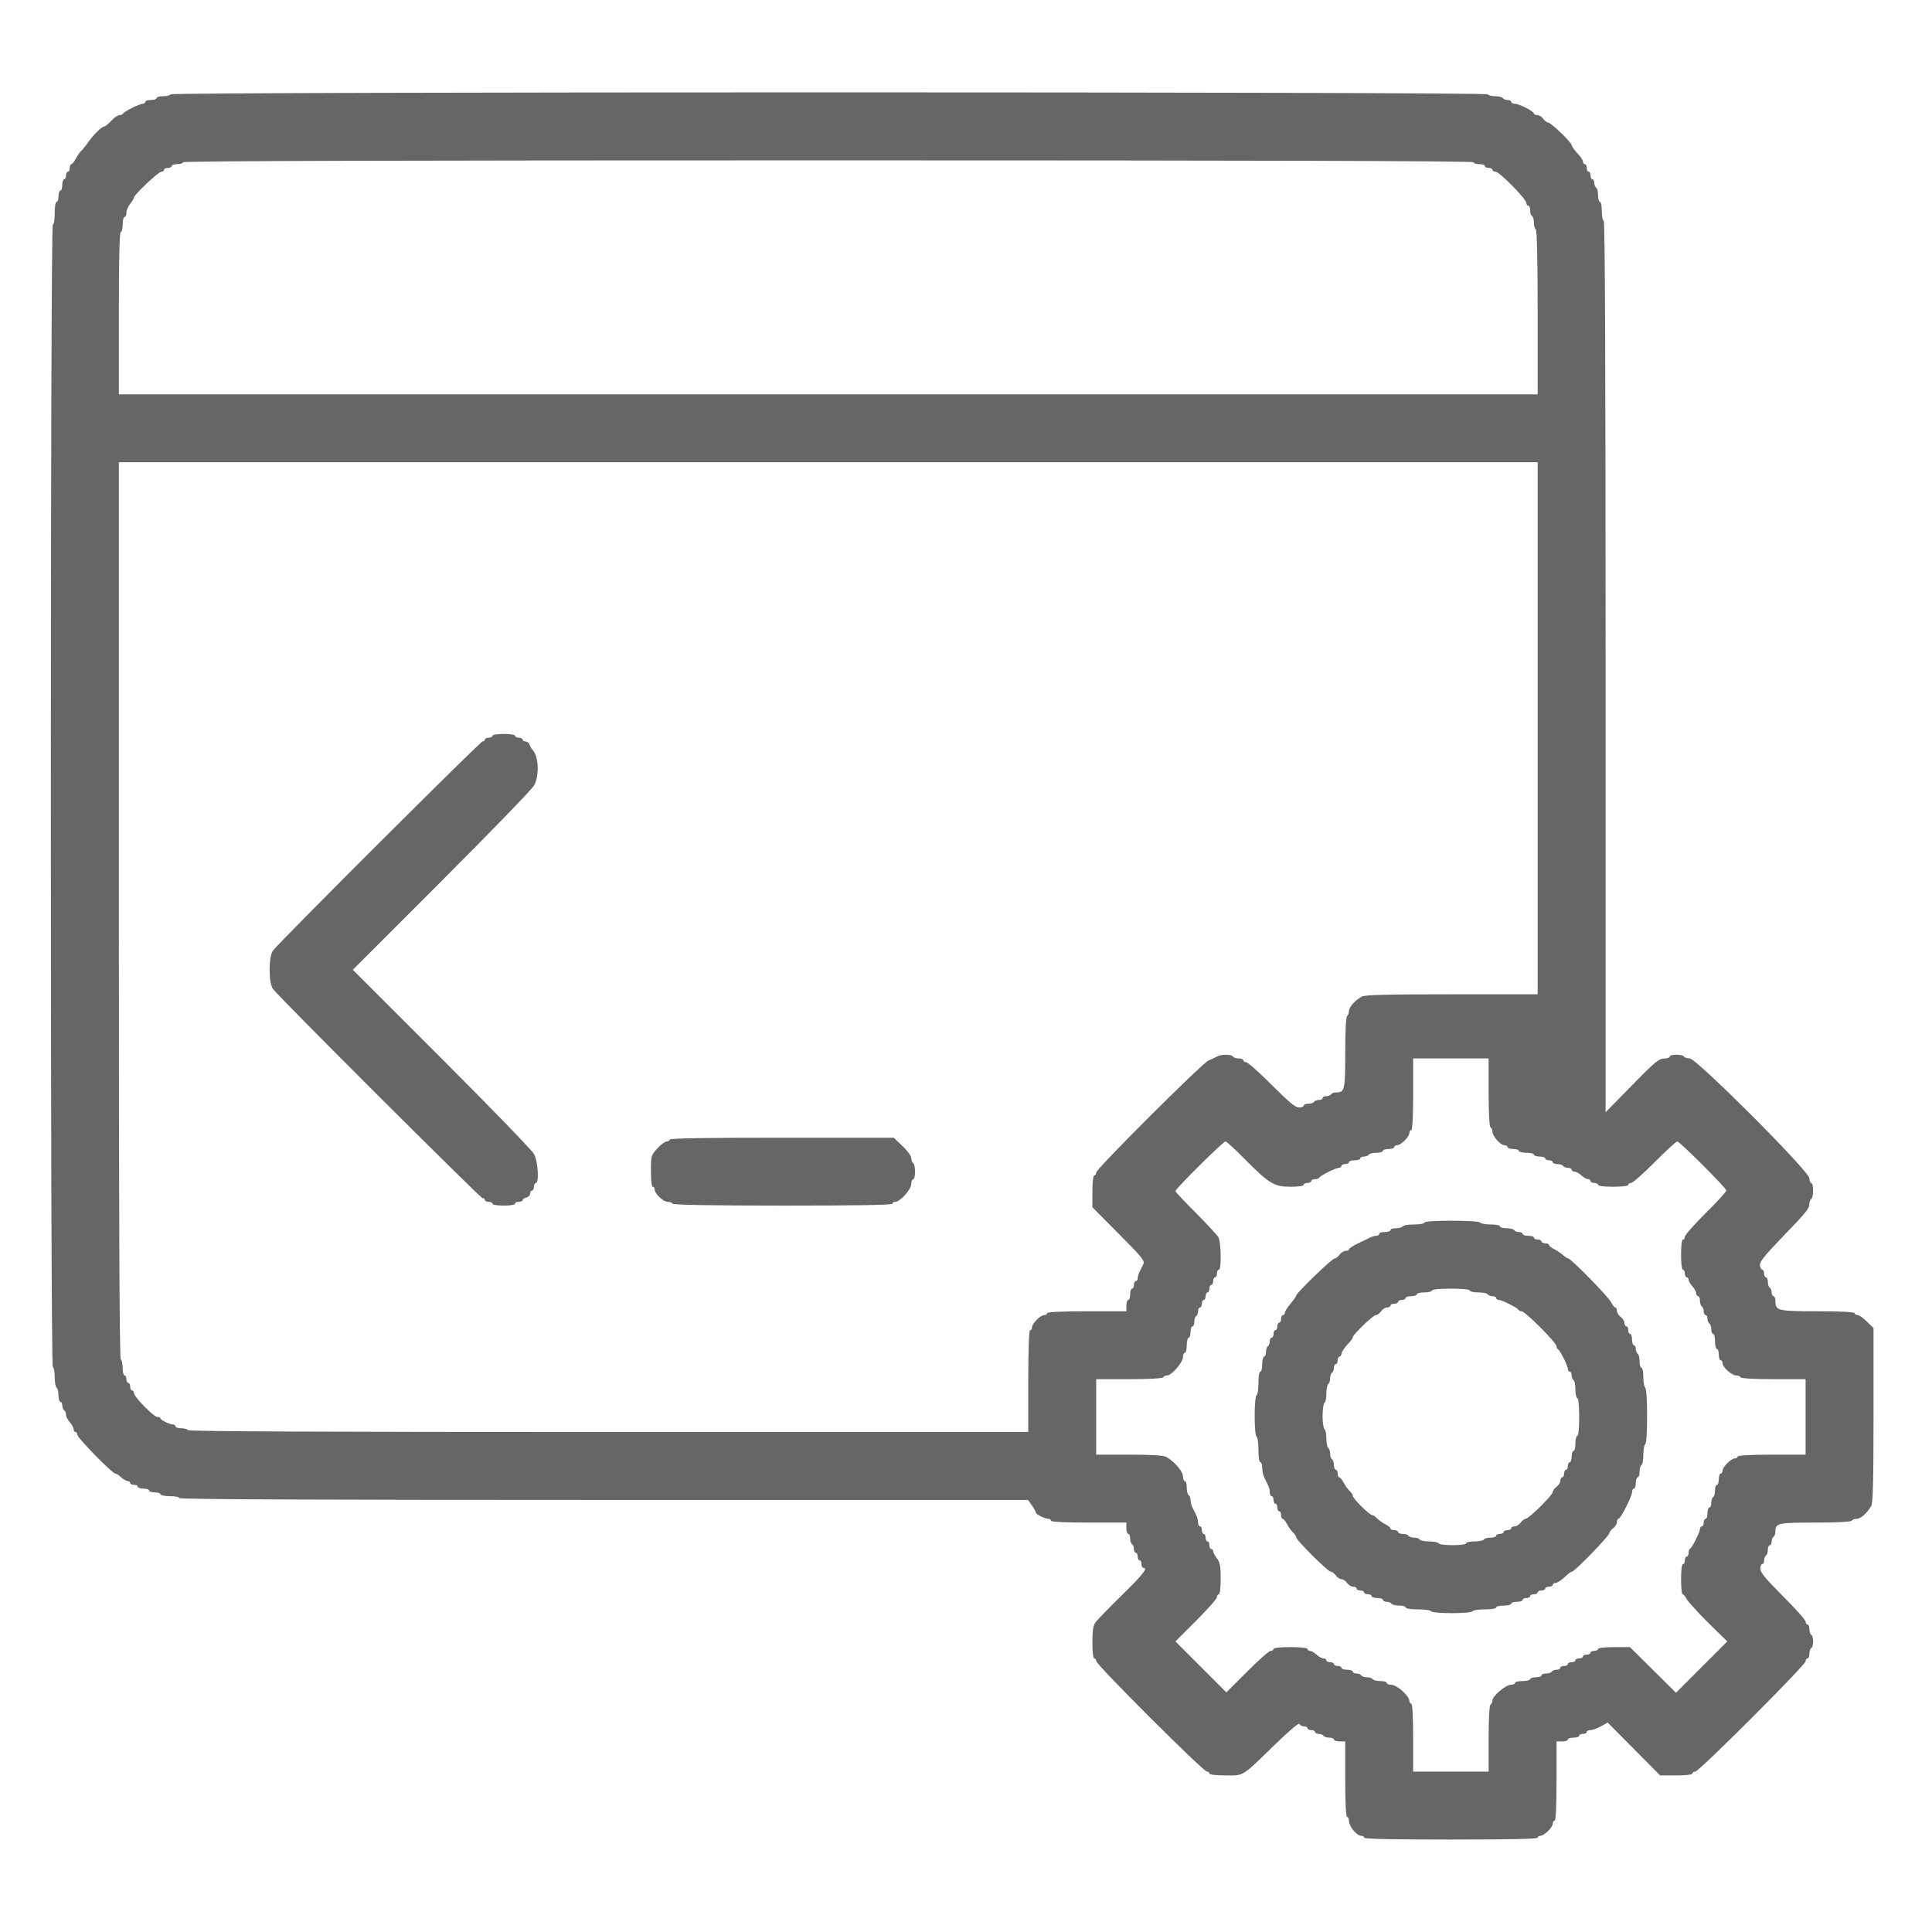 <svg width="256" height="256" viewBox="0 0 256 256" fill="none" xmlns="http://www.w3.org/2000/svg">
<path d="M22.625 12.5C22.55 12.625 22.075 12.75 21.6 12.75C21.125 12.75 20.75 12.85 20.75 13C20.75 13.125 20.425 13.25 20 13.25C19.6 13.25 19.25 13.35 19.25 13.5C19.25 13.625 19.1 13.75 18.9 13.75C18.475 13.75 16.4 14.8 16.3 15.05C16.25 15.175 16.05 15.25 15.825 15.25C15.625 15.25 15.125 15.575 14.75 16C14.375 16.4 13.95 16.75 13.825 16.75C13.5 16.775 12.425 17.8 11.75 18.75C11.425 19.225 10.975 19.8 10.75 20C10.55 20.2 10.225 20.675 10.025 21.05C9.825 21.45 9.575 21.75 9.45 21.75C9.35 21.75 9.25 21.975 9.25 22.25C9.25 22.525 9.15 22.75 9 22.75C8.875 22.75 8.75 22.975 8.75 23.25C8.75 23.525 8.65 23.75 8.5 23.75C8.375 23.75 8.25 24.075 8.25 24.5C8.25 24.9 8.15 25.25 8 25.25C7.875 25.25 7.75 25.575 7.75 26C7.75 26.4 7.65 26.75 7.5 26.75C7.35 26.75 7.25 27.425 7.25 28.25C7.25 29.075 7.15 29.75 7 29.75C6.65 29.75 6.65 180.9 7 181.125C7.15 181.2 7.25 181.825 7.25 182.5C7.25 183.175 7.375 183.8 7.5 183.875C7.65 183.95 7.75 184.425 7.75 184.9C7.75 185.375 7.875 185.75 8 185.75C8.15 185.75 8.25 185.975 8.25 186.225C8.25 186.5 8.375 186.8 8.5 186.875C8.65 186.95 8.75 187.225 8.75 187.475C8.75 187.7 8.975 188.15 9.25 188.45C9.525 188.75 9.75 189.15 9.75 189.375C9.75 189.575 9.875 189.75 10 189.75C10.15 189.75 10.25 189.925 10.25 190.125C10.25 190.525 14.875 195.25 15.275 195.25C15.4 195.25 15.75 195.475 16.05 195.75C16.35 196.025 16.75 196.25 16.925 196.25C17.1 196.25 17.25 196.35 17.25 196.5C17.25 196.625 17.475 196.75 17.75 196.75C18.025 196.75 18.25 196.85 18.25 197C18.25 197.125 18.6 197.25 19 197.25C19.425 197.25 19.75 197.35 19.75 197.5C19.75 197.625 20.1 197.75 20.5 197.75C20.925 197.75 21.25 197.85 21.25 198C21.25 198.125 21.825 198.25 22.5 198.25C23.2 198.25 23.75 198.35 23.75 198.5C23.75 198.675 42.65 198.75 79.975 198.75H136.225L136.725 199.475C137.025 199.875 137.25 200.3 137.25 200.425C137.25 200.65 138.45 201.25 138.925 201.25C139.1 201.25 139.25 201.35 139.25 201.5C139.25 201.65 141.075 201.75 144.25 201.75H149.25V202.5C149.25 202.9 149.375 203.25 149.5 203.25C149.65 203.25 149.75 203.525 149.75 203.85C149.75 204.2 149.875 204.55 150 204.625C150.15 204.7 150.25 205 150.25 205.275C150.25 205.525 150.375 205.75 150.5 205.75C150.65 205.75 150.75 205.975 150.75 206.25C150.75 206.525 150.875 206.75 151 206.75C151.15 206.75 151.25 206.975 151.25 207.25C151.25 207.525 151.375 207.75 151.5 207.75C152.15 207.75 151.5 208.575 148.675 211.35C146.975 213.025 145.4 214.625 145.175 214.95C144.85 215.375 144.75 216.025 144.75 217.625C144.75 218.875 144.85 219.75 145 219.75C145.15 219.75 145.25 219.9 145.25 220.1C145.25 220.575 159.45 234.75 159.925 234.75C160.1 234.75 160.25 234.85 160.25 235C160.25 235.15 161.125 235.25 162.375 235.25C164.875 235.25 164.45 235.525 168.85 231.25C170.725 229.425 172.1 228.25 172.175 228.425C172.25 228.6 172.5 228.75 172.775 228.75C173.025 228.75 173.25 228.85 173.25 229C173.25 229.125 173.475 229.25 173.75 229.25C174.025 229.25 174.25 229.35 174.25 229.5C174.25 229.625 174.475 229.75 174.725 229.75C175 229.75 175.3 229.85 175.375 230C175.45 230.125 175.8 230.25 176.15 230.25C176.475 230.25 176.75 230.35 176.75 230.5C176.75 230.625 177.1 230.75 177.5 230.75H178.25V235.75C178.25 238.925 178.35 240.75 178.5 240.75C178.65 240.75 178.75 241 178.75 241.3C178.75 242 179.775 243.25 180.35 243.25C180.575 243.25 180.75 243.35 180.75 243.5C180.75 243.675 184.75 243.75 192.25 243.75C199.75 243.75 203.75 243.675 203.75 243.5C203.75 243.35 203.925 243.25 204.125 243.25C204.625 243.25 205.75 242.125 205.75 241.625C205.75 241.425 205.875 241.25 206 241.25C206.15 241.25 206.25 239.325 206.25 236V230.75H207C207.425 230.75 207.75 230.625 207.75 230.5C207.75 230.35 208.1 230.25 208.5 230.25C208.925 230.25 209.25 230.125 209.25 230C209.25 229.85 209.475 229.75 209.75 229.75C210.025 229.75 210.25 229.625 210.25 229.5C210.25 229.35 210.475 229.25 210.75 229.25C211.025 229.25 211.625 229.025 212.125 228.75L213.025 228.25L216.5 231.75L219.975 235.25H222.125C223.375 235.25 224.25 235.15 224.25 235C224.25 234.85 224.425 234.75 224.625 234.75C225.125 234.75 239.25 220.625 239.25 220.125C239.25 219.925 239.375 219.75 239.5 219.75C239.65 219.75 239.75 219.475 239.75 219.15C239.75 218.8 239.875 218.45 240 218.375C240.15 218.3 240.25 217.9 240.25 217.5C240.25 217.1 240.15 216.7 240 216.625C239.875 216.55 239.75 216.2 239.75 215.85C239.75 215.525 239.65 215.25 239.5 215.25C239.375 215.25 239.25 215.075 239.25 214.875C239.25 214.65 237.9 213.15 236.25 211.5C234 209.25 233.25 208.35 233.25 207.875C233.25 207.525 233.375 207.25 233.5 207.25C233.65 207.25 233.75 207.025 233.75 206.775C233.75 206.5 233.875 206.2 234 206.125C234.125 206.05 234.25 205.7 234.25 205.35C234.25 205.025 234.375 204.75 234.5 204.75C234.65 204.75 234.75 204.525 234.75 204.275C234.75 204 234.875 203.7 235 203.625C235.15 203.55 235.25 203.225 235.25 202.9C235.25 201.825 235.6 201.75 240.525 201.75C243.4 201.75 245.275 201.65 245.375 201.5C245.45 201.35 245.75 201.25 246.025 201.25C246.55 201.25 247.4 200.5 247.95 199.55C248.175 199.15 248.25 196.25 248.25 187.5V175.975L247.375 175.125C246.9 174.65 246.35 174.25 246.125 174.25C245.925 174.25 245.75 174.125 245.75 174C245.75 173.85 243.95 173.75 240.85 173.75C235.55 173.75 235.25 173.675 235.25 172.4C235.25 172.05 235.15 171.75 235 171.75C234.875 171.75 234.75 171.525 234.75 171.275C234.75 171 234.65 170.7 234.5 170.625C234.375 170.55 234.25 170.2 234.25 169.85C234.25 169.525 234.15 169.25 234 169.25C233.875 169.25 233.75 169.025 233.75 168.75C233.75 168.475 233.65 168.25 233.525 168.25C233.4 168.25 233.25 168 233.2 167.675C233.125 167.25 233.75 166.45 235.975 164.125C239.4 160.575 239.75 160.15 239.75 159.5C239.75 159.25 239.875 158.95 240 158.875C240.325 158.675 240.325 156.75 240 156.75C239.875 156.75 239.75 156.475 239.75 156.125C239.75 155.225 224.8 140.25 223.9 140.25C223.55 140.25 223.2 140.125 223.125 140C222.925 139.675 221.25 139.675 221.25 140C221.25 140.125 220.975 140.25 220.625 140.25C219.8 140.25 219.375 140.6 215.825 144.25L212.75 147.375V88.3C212.75 49.1 212.675 29.25 212.5 29.25C212.375 29.25 212.25 28.675 212.25 28C212.25 27.3 212.15 26.75 212 26.75C211.875 26.75 211.75 26.375 211.75 25.9C211.75 25.425 211.65 24.95 211.5 24.875C211.375 24.8 211.25 24.5 211.25 24.225C211.25 23.975 211.15 23.75 211 23.75C210.875 23.75 210.75 23.525 210.75 23.25C210.75 22.975 210.65 22.75 210.5 22.75C210.375 22.75 210.25 22.525 210.25 22.25C210.25 21.975 210.15 21.75 210 21.75C209.875 21.75 209.75 21.6 209.75 21.4C209.75 21.225 209.425 20.725 209 20.3C208.6 19.85 208.25 19.375 208.25 19.225C208.25 18.875 205.525 16.25 205.15 16.25C205 16.25 204.7 16.025 204.5 15.75C204.3 15.475 203.95 15.25 203.7 15.25C203.45 15.25 203.25 15.15 203.25 15.05C203.25 14.75 201.3 13.75 200.725 13.75C200.475 13.75 200.25 13.625 200.25 13.5C200.25 13.35 200.025 13.25 199.775 13.25C199.5 13.25 199.2 13.125 199.125 13C199.05 12.875 198.6 12.75 198.125 12.75C197.65 12.75 197.2 12.625 197.125 12.5C196.9 12.15 22.85 12.15 22.625 12.5ZM195.25 21.5C195.25 21.625 195.6 21.75 196 21.75C196.425 21.75 196.75 21.85 196.75 22C196.75 22.125 196.975 22.25 197.25 22.25C197.525 22.25 197.75 22.35 197.75 22.5C197.75 22.625 197.925 22.75 198.175 22.75C198.675 22.75 202.25 26.375 202.25 26.9C202.25 27.1 202.375 27.25 202.5 27.25C202.65 27.25 202.75 27.525 202.75 27.85C202.75 28.2 202.85 28.55 203 28.625C203.15 28.7 203.25 29.1 203.25 29.5C203.25 29.9 203.35 30.3 203.5 30.375C203.65 30.475 203.75 34.425 203.75 41.4V52.25H109.75H15.75V41.5C15.75 34.5 15.825 30.75 16 30.75C16.15 30.75 16.25 30.3 16.25 29.75C16.25 29.2 16.375 28.75 16.5 28.75C16.65 28.75 16.75 28.5 16.75 28.175C16.75 27.875 16.975 27.35 17.25 27C17.525 26.65 17.75 26.3 17.75 26.175C17.75 25.825 21 22.75 21.375 22.75C21.575 22.75 21.75 22.625 21.75 22.5C21.75 22.35 21.975 22.25 22.25 22.25C22.525 22.25 22.75 22.125 22.75 22C22.75 21.85 23.1 21.75 23.5 21.75C23.925 21.75 24.25 21.625 24.25 21.5C24.25 21.325 52.925 21.25 109.75 21.25C166.575 21.25 195.25 21.325 195.25 21.5ZM203.75 96.5V131.75H192.375C183.725 131.75 180.85 131.825 180.45 132.05C179.5 132.6 178.75 133.45 178.75 133.975C178.75 134.25 178.625 134.55 178.5 134.625C178.35 134.725 178.25 136.6 178.25 139.475C178.25 144.4 178.175 144.75 177.1 144.75C176.775 144.75 176.45 144.85 176.375 145C176.3 145.125 176 145.25 175.725 145.25C175.475 145.25 175.25 145.35 175.25 145.5C175.25 145.625 175.025 145.75 174.775 145.75C174.5 145.75 174.2 145.85 174.125 146C174.05 146.15 173.7 146.25 173.35 146.25C173.025 146.25 172.75 146.35 172.75 146.5C172.75 146.625 172.475 146.75 172.125 146.75C171.65 146.75 170.75 146 168.5 143.75C166.85 142.1 165.35 140.75 165.125 140.75C164.925 140.75 164.75 140.625 164.75 140.5C164.75 140.35 164.475 140.25 164.15 140.25C163.8 140.25 163.45 140.125 163.375 140C163.175 139.7 161.9 139.675 161.3 139.975C161.075 140.1 160.55 140.35 160.125 140.525C159.2 140.975 145.25 154.875 145.25 155.375C145.25 155.575 145.15 155.75 145 155.75C144.85 155.75 144.75 156.625 144.75 157.875V159.975L148.25 163.5C151.3 166.55 151.725 167.075 151.5 167.5C151.375 167.775 151.15 168.225 151 168.5C150.875 168.775 150.75 169.175 150.75 169.375C150.75 169.575 150.65 169.75 150.5 169.75C150.375 169.75 150.25 169.975 150.25 170.25C150.25 170.525 150.15 170.75 150 170.75C149.875 170.75 149.75 171.075 149.75 171.5C149.75 171.9 149.65 172.25 149.5 172.25C149.375 172.25 149.25 172.575 149.25 173V173.75H144C140.675 173.75 138.75 173.85 138.75 174C138.75 174.125 138.575 174.25 138.375 174.25C137.875 174.25 136.75 175.375 136.75 175.875C136.75 176.075 136.65 176.25 136.5 176.25C136.35 176.25 136.25 178.675 136.25 183V189.75H80.65C43.825 189.75 24.975 189.675 24.875 189.5C24.8 189.35 24.4 189.25 23.975 189.25C23.575 189.25 23.25 189.125 23.25 189C23.25 188.85 23.1 188.75 22.925 188.75C22.475 188.75 21.25 188.15 21.25 187.925C21.25 187.825 21.075 187.75 20.85 187.75C20.375 187.75 17.75 185.075 17.75 184.6C17.75 184.4 17.65 184.25 17.5 184.25C17.375 184.25 17.25 184.025 17.25 183.75C17.25 183.475 17.15 183.25 17 183.25C16.875 183.25 16.75 183.025 16.75 182.75C16.75 182.475 16.65 182.25 16.5 182.25C16.375 182.25 16.25 181.8 16.25 181.275C16.25 180.725 16.15 180.2 16 180.125C15.825 180.025 15.75 159.925 15.75 120.6V61.25H109.75H203.75V96.5ZM197.25 144.725C197.25 147.45 197.35 149.275 197.5 149.375C197.65 149.45 197.75 149.725 197.75 149.95C197.75 150.525 198.825 151.75 199.35 151.75C199.575 151.75 199.75 151.85 199.75 152C199.75 152.125 200.1 152.25 200.5 152.25C200.925 152.25 201.25 152.35 201.25 152.5C201.25 152.625 201.7 152.75 202.25 152.75C202.8 152.75 203.25 152.85 203.25 153C203.25 153.125 203.6 153.25 204 153.25C204.425 153.25 204.75 153.35 204.75 153.5C204.75 153.625 204.975 153.75 205.25 153.75C205.525 153.75 205.75 153.85 205.75 154C205.75 154.125 206.025 154.25 206.35 154.25C206.7 154.25 207.05 154.35 207.125 154.5C207.2 154.625 207.5 154.75 207.775 154.75C208.025 154.75 208.25 154.85 208.25 155C208.25 155.125 208.425 155.25 208.625 155.25C208.85 155.25 209.25 155.475 209.55 155.75C209.85 156.025 210.25 156.25 210.425 156.25C210.6 156.25 210.75 156.35 210.75 156.5C210.75 156.625 210.975 156.75 211.25 156.75C211.525 156.75 211.75 156.85 211.75 157C211.75 157.15 212.575 157.25 213.75 157.25C214.925 157.25 215.75 157.15 215.75 157C215.75 156.85 215.925 156.75 216.125 156.75C216.35 156.75 217.75 155.5 219.25 154C220.75 152.475 222.1 151.25 222.25 151.25C222.575 151.25 228.75 157.425 228.75 157.75C228.75 157.9 227.525 159.25 226 160.75C224.5 162.25 223.25 163.65 223.25 163.875C223.25 164.075 223.15 164.25 223 164.25C222.85 164.25 222.75 165.075 222.75 166.25C222.75 167.425 222.85 168.25 223 168.25C223.15 168.25 223.25 168.475 223.25 168.75C223.25 169.025 223.375 169.25 223.5 169.25C223.65 169.25 223.75 169.4 223.75 169.575C223.75 169.75 223.975 170.15 224.25 170.45C224.525 170.75 224.75 171.15 224.75 171.375C224.75 171.575 224.875 171.75 225 171.75C225.15 171.75 225.25 172.025 225.25 172.35C225.25 172.7 225.375 173.05 225.5 173.125C225.65 173.2 225.75 173.5 225.75 173.775C225.75 174.025 225.875 174.25 226 174.25C226.15 174.25 226.25 174.475 226.25 174.725C226.25 175 226.375 175.3 226.5 175.375C226.65 175.45 226.75 175.8 226.75 176.15C226.75 176.475 226.875 176.75 227 176.75C227.15 176.75 227.25 177.2 227.25 177.75C227.25 178.3 227.375 178.75 227.5 178.75C227.65 178.75 227.75 179.075 227.75 179.5C227.75 179.9 227.875 180.25 228 180.25C228.15 180.25 228.25 180.425 228.25 180.65C228.25 181.175 229.475 182.25 230.05 182.25C230.275 182.25 230.55 182.35 230.625 182.5C230.725 182.65 232.45 182.75 235.025 182.75H239.25V187.75V192.75H234.75C231.925 192.75 230.25 192.85 230.25 193C230.25 193.125 230.075 193.25 229.875 193.25C229.375 193.25 228.25 194.375 228.25 194.875C228.25 195.075 228.15 195.25 228 195.25C227.875 195.25 227.75 195.575 227.75 196C227.75 196.4 227.65 196.75 227.5 196.75C227.375 196.75 227.25 197.075 227.25 197.475C227.25 197.9 227.15 198.3 227 198.375C226.875 198.45 226.75 198.8 226.75 199.15C226.75 199.475 226.65 199.75 226.5 199.75C226.375 199.75 226.25 200.075 226.25 200.5C226.25 200.9 226.15 201.25 226 201.25C225.875 201.25 225.75 201.475 225.75 201.75C225.75 202.025 225.65 202.25 225.5 202.25C225.375 202.25 225.25 202.4 225.25 202.6C225.25 203.025 224.2 205.1 223.95 205.2C223.825 205.25 223.75 205.5 223.75 205.775C223.75 206.025 223.65 206.25 223.5 206.25C223.375 206.25 223.25 206.475 223.25 206.75C223.25 207.025 223.15 207.25 223 207.25C222.85 207.25 222.75 208.075 222.75 209.25C222.75 210.35 222.85 211.25 222.95 211.25C223.075 211.25 223.325 211.55 223.5 211.9C223.7 212.25 224.975 213.65 226.35 215.025L228.875 217.5L225.475 220.9L222.075 224.3L219.025 221.275L215.975 218.25H213.875C212.625 218.25 211.75 218.35 211.75 218.5C211.75 218.625 211.525 218.75 211.25 218.75C210.975 218.75 210.75 218.85 210.75 219C210.75 219.125 210.525 219.25 210.25 219.25C209.975 219.25 209.75 219.35 209.75 219.5C209.75 219.625 209.525 219.75 209.25 219.75C208.975 219.75 208.75 219.85 208.75 220C208.75 220.125 208.525 220.25 208.25 220.25C207.975 220.25 207.75 220.35 207.75 220.5C207.75 220.625 207.525 220.75 207.25 220.75C206.975 220.75 206.75 220.85 206.75 221C206.75 221.125 206.525 221.25 206.275 221.25C206 221.25 205.7 221.35 205.625 221.5C205.55 221.625 205.2 221.75 204.85 221.75C204.525 221.75 204.25 221.85 204.25 222C204.25 222.125 203.925 222.25 203.5 222.25C203.1 222.25 202.75 222.35 202.75 222.5C202.75 222.625 202.3 222.75 201.75 222.75C201.2 222.75 200.75 222.85 200.75 223C200.75 223.125 200.5 223.25 200.175 223.25C199.5 223.25 197.75 224.75 197.75 225.325C197.75 225.55 197.65 225.8 197.5 225.875C197.35 225.975 197.25 227.75 197.25 230.4V234.75H192.25H187.25V230.25C187.25 227.425 187.15 225.75 187 225.75C186.875 225.75 186.75 225.575 186.75 225.375C186.75 224.725 185.1 223.25 184.375 223.25C184.025 223.25 183.75 223.125 183.75 223C183.75 222.85 183.375 222.75 182.9 222.75C182.425 222.75 181.95 222.625 181.875 222.5C181.8 222.35 181.45 222.25 181.125 222.25C180.8 222.25 180.45 222.125 180.375 222C180.3 221.85 180 221.75 179.725 221.75C179.475 221.75 179.25 221.625 179.25 221.5C179.25 221.35 178.925 221.25 178.5 221.25C178.1 221.25 177.75 221.125 177.75 221C177.75 220.85 177.525 220.75 177.25 220.75C176.975 220.75 176.75 220.625 176.75 220.5C176.75 220.35 176.525 220.25 176.25 220.25C175.975 220.25 175.75 220.125 175.75 220C175.75 219.85 175.575 219.75 175.375 219.75C175.15 219.75 174.75 219.525 174.45 219.25C174.15 218.975 173.75 218.75 173.575 218.75C173.4 218.75 173.25 218.625 173.25 218.5C173.25 218.35 172.325 218.25 171 218.25C169.675 218.25 168.75 218.35 168.75 218.5C168.75 218.625 168.575 218.75 168.375 218.75C168.15 218.75 166.75 220 165.25 221.5L162.5 224.25L159.125 220.875L155.75 217.5L158.5 214.75C160 213.25 161.25 211.85 161.25 211.625C161.25 211.425 161.375 211.25 161.5 211.25C161.65 211.25 161.75 210.4 161.75 209.175C161.75 207.525 161.65 207 161.25 206.5C160.975 206.15 160.75 205.725 160.75 205.55C160.75 205.4 160.65 205.25 160.5 205.25C160.375 205.25 160.25 205.025 160.25 204.75C160.25 204.475 160.15 204.25 160 204.25C159.875 204.25 159.75 204.025 159.75 203.75C159.75 203.475 159.65 203.25 159.5 203.25C159.375 203.25 159.25 203.025 159.25 202.75C159.25 202.475 159.15 202.25 159 202.25C158.875 202.25 158.75 202.025 158.75 201.75C158.75 201.475 158.65 201.025 158.5 200.75C158.375 200.475 158.15 200.025 158 199.75C157.875 199.475 157.75 199.025 157.75 198.775C157.75 198.5 157.65 198.2 157.5 198.125C157.375 198.05 157.25 197.575 157.25 197.1C157.25 196.625 157.15 196.25 157 196.25C156.875 196.25 156.75 195.975 156.75 195.625C156.75 194.975 155.65 193.7 154.55 193.05C154.175 192.85 152.675 192.75 149.625 192.75H145.25V187.75V182.75H149.6C152.25 182.75 154.025 182.65 154.125 182.5C154.2 182.35 154.45 182.25 154.675 182.25C155.25 182.25 156.75 180.5 156.75 179.825C156.75 179.5 156.875 179.25 157 179.25C157.15 179.25 157.25 178.8 157.25 178.25C157.25 177.7 157.375 177.25 157.5 177.25C157.65 177.25 157.75 176.9 157.75 176.5C157.75 176.075 157.875 175.75 158 175.75C158.15 175.75 158.25 175.475 158.25 175.15C158.25 174.8 158.375 174.45 158.5 174.375C158.65 174.3 158.75 174 158.75 173.725C158.75 173.475 158.875 173.25 159 173.25C159.15 173.25 159.25 173.025 159.25 172.75C159.25 172.475 159.375 172.25 159.5 172.25C159.65 172.25 159.75 172.025 159.75 171.75C159.75 171.475 159.875 171.25 160 171.25C160.15 171.25 160.25 171.025 160.25 170.75C160.25 170.475 160.375 170.25 160.5 170.25C160.65 170.25 160.75 170.025 160.75 169.75C160.75 169.475 160.875 169.25 161 169.25C161.15 169.25 161.25 169.025 161.25 168.75C161.25 168.475 161.375 168.25 161.5 168.25C161.875 168.25 161.8 164.6 161.45 163.95C161.275 163.65 159.925 162.2 158.45 160.7C156.95 159.225 155.75 157.925 155.75 157.825C155.75 157.525 162.075 151.25 162.375 151.25C162.525 151.25 163.65 152.275 164.875 153.525C168.175 156.85 168.825 157.25 170.975 157.25C172 157.25 172.75 157.15 172.75 157C172.75 156.85 172.975 156.75 173.25 156.75C173.525 156.75 173.75 156.625 173.75 156.5C173.75 156.35 173.975 156.25 174.225 156.25C174.5 156.25 174.75 156.175 174.8 156.05C174.9 155.8 176.975 154.75 177.4 154.75C177.6 154.75 177.75 154.625 177.75 154.5C177.75 154.35 177.975 154.25 178.25 154.25C178.525 154.25 178.75 154.125 178.75 154C178.75 153.85 179.1 153.75 179.5 153.75C179.925 153.75 180.25 153.625 180.25 153.5C180.25 153.35 180.475 153.25 180.725 153.25C181 153.25 181.3 153.125 181.375 153C181.45 152.85 181.925 152.75 182.4 152.75C182.875 152.75 183.25 152.625 183.25 152.5C183.25 152.35 183.6 152.25 184 152.25C184.425 152.25 184.75 152.125 184.75 152C184.75 151.85 184.925 151.75 185.125 151.75C185.625 151.75 186.75 150.625 186.75 150.125C186.75 149.925 186.875 149.75 187 149.75C187.15 149.75 187.25 148 187.25 145V140.25H192.25H197.25V144.725Z" fill="#666666"/>
<path d="M65.25 97.5C65.25 97.625 65.025 97.75 64.75 97.75C64.475 97.75 64.25 97.85 64.25 98C64.25 98.125 64.1 98.25 63.925 98.25C63.65 98.25 37.15 124.675 36.175 125.95C35.575 126.75 35.575 130.25 36.175 131.05C37.15 132.325 63.65 158.75 63.925 158.75C64.1 158.75 64.25 158.85 64.25 159C64.25 159.125 64.475 159.25 64.75 159.25C65.025 159.25 65.25 159.35 65.25 159.5C65.25 159.65 65.925 159.75 66.75 159.75C67.575 159.75 68.25 159.65 68.25 159.5C68.25 159.35 68.475 159.25 68.75 159.25C69.025 159.25 69.25 159.15 69.25 159.025C69.25 158.9 69.475 158.75 69.75 158.675C70.025 158.6 70.25 158.375 70.25 158.15C70.25 157.925 70.375 157.75 70.5 157.75C70.65 157.75 70.75 157.525 70.75 157.25C70.75 156.975 70.875 156.75 71 156.75C71.475 156.75 71.275 153.825 70.75 152.9C70.475 152.4 64.975 146.725 58.5 140.25L46.75 128.5L58.5 116.75C64.975 110.275 70.475 104.6 70.75 104.1C71.525 102.75 71.375 100.025 70.475 99.25C70.4 99.175 70.275 98.925 70.175 98.675C70.1 98.45 69.85 98.25 69.625 98.25C69.425 98.25 69.25 98.125 69.25 98C69.25 97.85 69.025 97.75 68.75 97.75C68.475 97.75 68.25 97.625 68.25 97.5C68.25 97.35 67.575 97.25 66.75 97.25C65.925 97.25 65.25 97.35 65.25 97.5Z" fill="#666666"/>
<path d="M88.75 151C88.75 151.125 88.575 151.25 88.35 151.25C88.125 151.25 87.55 151.675 87.1 152.175C86.275 153.075 86.25 153.175 86.25 155.175C86.25 156.4 86.35 157.25 86.5 157.25C86.65 157.25 86.75 157.425 86.75 157.625C86.75 158.175 87.875 159.25 88.475 159.25C88.75 159.25 89.05 159.35 89.125 159.5C89.225 159.65 94.375 159.75 103.775 159.75C113.25 159.75 118.25 159.675 118.25 159.5C118.25 159.35 118.425 159.25 118.625 159.25C119.275 159.25 120.75 157.6 120.75 156.875C120.75 156.525 120.875 156.25 121 156.25C121.15 156.25 121.25 155.8 121.25 155.275C121.25 154.725 121.15 154.2 121 154.125C120.875 154.05 120.75 153.75 120.75 153.45C120.75 153.175 120.225 152.45 119.575 151.85L118.425 150.75H103.575C93.85 150.75 88.75 150.825 88.75 151Z" fill="#666666"/>
<path d="M188.75 162C188.75 162.125 188.15 162.25 187.4 162.25C186.65 162.25 185.95 162.35 185.875 162.5C185.8 162.625 185.4 162.75 184.975 162.75C184.575 162.75 184.25 162.85 184.25 163C184.25 163.125 183.925 163.25 183.5 163.25C183.1 163.25 182.75 163.35 182.75 163.5C182.75 163.625 182.575 163.75 182.375 163.75C182.175 163.75 181.8 163.85 181.55 163.975C181.325 164.1 180.6 164.45 179.95 164.75C179.275 165.075 178.75 165.425 178.75 165.55C178.75 165.65 178.55 165.75 178.3 165.75C178.05 165.75 177.7 165.975 177.5 166.25C177.3 166.525 177 166.75 176.85 166.75C176.5 166.75 171.75 171.35 171.75 171.675C171.75 171.775 171.4 172.275 171 172.75C170.6 173.225 170.25 173.775 170.25 173.925C170.25 174.1 170.15 174.25 170 174.25C169.875 174.25 169.75 174.475 169.75 174.75C169.75 175.025 169.65 175.25 169.5 175.25C169.375 175.25 169.25 175.475 169.25 175.75C169.25 176.025 169.15 176.25 169 176.25C168.875 176.25 168.75 176.475 168.75 176.75C168.75 177.025 168.65 177.25 168.5 177.25C168.375 177.25 168.25 177.475 168.25 177.725C168.25 178 168.15 178.3 168 178.375C167.875 178.45 167.75 178.8 167.75 179.15C167.75 179.475 167.65 179.75 167.5 179.75C167.375 179.75 167.25 180.2 167.25 180.75C167.25 181.3 167.15 181.75 167 181.75C166.85 181.75 166.75 182.4 166.75 183.225C166.75 184.05 166.65 184.8 166.5 184.875C166.35 184.95 166.25 186.175 166.25 187.625C166.25 189.075 166.35 190.3 166.5 190.375C166.65 190.45 166.75 191.25 166.75 192.15C166.75 193.05 166.85 193.75 167 193.75C167.15 193.75 167.25 194.1 167.25 194.5C167.25 194.925 167.375 195.5 167.55 195.825C168.15 197.025 168.25 197.25 168.25 197.75C168.25 198.025 168.375 198.25 168.5 198.25C168.65 198.25 168.75 198.475 168.75 198.75C168.75 199.025 168.875 199.25 169 199.25C169.15 199.25 169.25 199.475 169.25 199.75C169.25 200.025 169.375 200.25 169.5 200.25C169.65 200.25 169.75 200.475 169.75 200.75C169.75 201.025 169.85 201.25 169.95 201.25C170.075 201.25 170.325 201.55 170.525 201.925C170.725 202.325 171.075 202.8 171.3 203.025C171.55 203.25 171.75 203.55 171.75 203.7C171.75 204.075 175.95 208.25 176.325 208.25C176.5 208.25 176.8 208.475 177 208.75C177.2 209.025 177.525 209.25 177.75 209.25C177.975 209.25 178.3 209.475 178.5 209.75C178.7 210.025 179.05 210.25 179.3 210.25C179.55 210.25 179.75 210.35 179.75 210.5C179.75 210.625 179.975 210.75 180.25 210.75C180.525 210.75 180.75 210.85 180.75 211C180.75 211.125 180.975 211.25 181.25 211.25C181.525 211.25 181.75 211.35 181.75 211.5C181.75 211.625 182.1 211.75 182.5 211.75C182.925 211.75 183.25 211.85 183.25 212C183.25 212.125 183.475 212.25 183.725 212.25C184 212.25 184.3 212.35 184.375 212.5C184.45 212.625 184.925 212.75 185.4 212.75C185.875 212.75 186.25 212.85 186.25 213C186.25 213.15 186.95 213.25 187.85 213.25C188.75 213.25 189.55 213.35 189.625 213.5C189.7 213.65 190.925 213.75 192.375 213.75C193.825 213.75 195.05 213.65 195.125 213.5C195.2 213.35 195.95 213.25 196.775 213.25C197.6 213.25 198.25 213.15 198.25 213C198.25 212.85 198.7 212.75 199.25 212.75C199.8 212.75 200.25 212.625 200.25 212.5C200.25 212.35 200.6 212.25 201 212.25C201.425 212.25 201.75 212.125 201.75 212C201.75 211.85 201.975 211.75 202.25 211.75C202.525 211.75 202.75 211.625 202.75 211.5C202.75 211.35 202.975 211.25 203.25 211.25C203.525 211.25 203.75 211.125 203.75 211C203.75 210.85 203.975 210.75 204.25 210.75C204.525 210.75 204.75 210.625 204.75 210.5C204.75 210.35 204.975 210.25 205.25 210.25C205.525 210.25 205.75 210.125 205.75 210C205.75 209.85 205.925 209.75 206.125 209.75C206.325 209.75 206.85 209.425 207.3 209C207.725 208.575 208.175 208.25 208.3 208.25C208.65 208.25 213.25 203.5 213.25 203.15C213.25 203 213.475 202.7 213.75 202.5C214.025 202.3 214.25 201.95 214.25 201.7C214.25 201.45 214.35 201.25 214.45 201.25C214.75 201.25 216.25 198.275 216.25 197.725C216.25 197.45 216.375 197.25 216.5 197.25C216.65 197.25 216.75 196.9 216.75 196.5C216.75 196.075 216.875 195.75 217 195.75C217.15 195.75 217.25 195.425 217.25 195.025C217.25 194.6 217.375 194.2 217.5 194.125C217.65 194.05 217.75 193.425 217.75 192.75C217.75 192.075 217.875 191.45 218 191.375C218.15 191.275 218.25 189.75 218.25 187.625C218.25 185.5 218.15 183.975 218 183.875C217.875 183.8 217.75 183.175 217.75 182.475C217.75 181.8 217.65 181.25 217.5 181.25C217.375 181.25 217.25 180.875 217.25 180.4C217.25 179.925 217.15 179.45 217 179.375C216.875 179.3 216.75 179 216.75 178.725C216.75 178.475 216.65 178.25 216.5 178.25C216.375 178.25 216.25 177.9 216.25 177.5C216.25 177.075 216.15 176.75 216 176.75C215.875 176.75 215.75 176.525 215.75 176.25C215.75 175.975 215.65 175.75 215.5 175.75C215.375 175.75 215.25 175.55 215.25 175.3C215.25 175.05 215.025 174.7 214.75 174.5C214.475 174.3 214.25 173.95 214.25 173.7C214.25 173.45 214.15 173.25 214.05 173.25C213.925 173.25 213.675 172.95 213.475 172.55C213.1 171.8 208.15 166.75 207.8 166.75C207.7 166.75 207.375 166.55 207.1 166.3C206.85 166.075 206.325 165.725 205.95 165.525C205.55 165.325 205.25 165.075 205.25 164.95C205.25 164.85 205.025 164.75 204.75 164.75C204.475 164.75 204.25 164.625 204.25 164.5C204.25 164.35 204.025 164.25 203.75 164.25C203.475 164.25 203.25 164.125 203.25 164C203.25 163.85 202.925 163.75 202.5 163.75C202.1 163.75 201.75 163.625 201.75 163.5C201.75 163.35 201.525 163.25 201.275 163.25C201 163.25 200.7 163.125 200.625 163C200.55 162.85 200.075 162.75 199.6 162.75C199.125 162.75 198.75 162.625 198.75 162.5C198.75 162.35 198.2 162.25 197.525 162.25C196.825 162.25 196.2 162.125 196.125 162C196.025 161.85 194.5 161.75 192.35 161.75C190.125 161.75 188.75 161.85 188.75 162ZM194.75 171C194.75 171.125 195.25 171.25 195.85 171.25C196.475 171.25 197.05 171.35 197.125 171.5C197.2 171.625 197.5 171.75 197.775 171.75C198.025 171.75 198.25 171.85 198.25 172C198.25 172.125 198.4 172.25 198.6 172.25C199.025 172.25 201.1 173.3 201.2 173.55C201.25 173.675 201.45 173.75 201.625 173.75C202.075 173.75 206.25 177.925 206.25 178.375C206.25 178.55 206.325 178.75 206.45 178.8C206.7 178.9 207.75 180.975 207.75 181.4C207.75 181.6 207.875 181.75 208 181.75C208.15 181.75 208.25 181.975 208.25 182.225C208.25 182.5 208.375 182.8 208.5 182.875C208.65 182.95 208.75 183.525 208.75 184.15C208.75 184.75 208.875 185.25 209 185.25C209.15 185.25 209.25 186.25 209.25 187.75C209.25 189.25 209.15 190.25 209 190.25C208.875 190.25 208.75 190.7 208.75 191.25C208.75 191.8 208.65 192.25 208.5 192.25C208.375 192.25 208.25 192.575 208.25 193C208.25 193.4 208.15 193.75 208 193.75C207.875 193.75 207.75 193.975 207.75 194.25C207.75 194.525 207.65 194.75 207.5 194.75C207.375 194.75 207.25 194.975 207.25 195.25C207.25 195.525 207.15 195.75 207 195.75C206.875 195.75 206.75 195.95 206.75 196.2C206.75 196.45 206.525 196.8 206.25 197C205.975 197.2 205.75 197.525 205.75 197.7C205.75 198.1 202.575 201.25 202.15 201.25C202 201.25 201.7 201.475 201.5 201.75C201.3 202.025 200.95 202.25 200.7 202.25C200.45 202.25 200.25 202.35 200.25 202.5C200.25 202.625 200.025 202.75 199.75 202.75C199.475 202.75 199.25 202.85 199.25 203C199.25 203.125 199.025 203.25 198.75 203.25C198.475 203.25 198.25 203.35 198.25 203.5C198.25 203.625 197.925 203.75 197.525 203.75C197.1 203.75 196.7 203.85 196.625 204C196.55 204.125 195.975 204.25 195.35 204.25C194.75 204.25 194.25 204.35 194.25 204.5C194.25 204.825 190.825 204.825 190.625 204.5C190.55 204.35 189.975 204.25 189.375 204.25C188.775 204.25 188.2 204.125 188.125 204C188.05 203.85 187.7 203.75 187.375 203.75C187.05 203.75 186.7 203.625 186.625 203.5C186.55 203.35 186.2 203.25 185.85 203.25C185.525 203.25 185.25 203.125 185.25 203C185.25 202.85 185.025 202.75 184.75 202.75C184.475 202.75 184.25 202.65 184.25 202.55C184.25 202.425 183.95 202.175 183.575 201.975C183.175 201.775 182.7 201.425 182.475 201.2C182.25 200.95 181.95 200.75 181.8 200.75C181.45 200.75 179.25 198.55 179.25 198.2C179.25 198.05 179.05 197.75 178.8 197.525C178.575 197.3 178.225 196.825 178.025 196.425C177.825 196.05 177.575 195.75 177.45 195.75C177.35 195.75 177.25 195.525 177.25 195.25C177.25 194.975 177.15 194.75 177 194.75C176.875 194.75 176.75 194.475 176.75 194.15C176.75 193.8 176.65 193.45 176.5 193.375C176.375 193.3 176.25 192.95 176.25 192.625C176.25 192.3 176.15 191.95 176 191.875C175.875 191.8 175.75 191.225 175.75 190.625C175.75 190.025 175.65 189.45 175.5 189.375C175.375 189.3 175.25 188.5 175.25 187.625C175.25 186.75 175.375 185.95 175.5 185.875C175.65 185.8 175.75 185.225 175.75 184.625C175.75 184.025 175.875 183.45 176 183.375C176.15 183.3 176.25 182.95 176.25 182.625C176.25 182.3 176.375 181.95 176.5 181.875C176.65 181.8 176.75 181.5 176.75 181.225C176.75 180.975 176.875 180.75 177 180.75C177.15 180.75 177.25 180.525 177.25 180.25C177.25 179.975 177.375 179.75 177.5 179.75C177.65 179.75 177.75 179.575 177.75 179.375C177.75 179.175 178.1 178.65 178.5 178.2C178.925 177.775 179.25 177.325 179.25 177.2C179.25 176.85 181.95 174.25 182.325 174.25C182.5 174.25 182.8 174.025 183 173.75C183.2 173.475 183.55 173.25 183.8 173.25C184.05 173.25 184.25 173.125 184.25 173C184.25 172.85 184.475 172.75 184.75 172.75C185.025 172.75 185.25 172.625 185.25 172.5C185.25 172.35 185.475 172.25 185.75 172.25C186.025 172.25 186.25 172.125 186.25 172C186.25 171.85 186.6 171.75 187 171.75C187.425 171.75 187.75 171.625 187.75 171.5C187.75 171.35 188.2 171.25 188.75 171.25C189.3 171.25 189.75 171.125 189.75 171C189.75 170.85 190.75 170.75 192.25 170.75C193.75 170.75 194.75 170.85 194.75 171Z" fill="#666666"/>
</svg>
